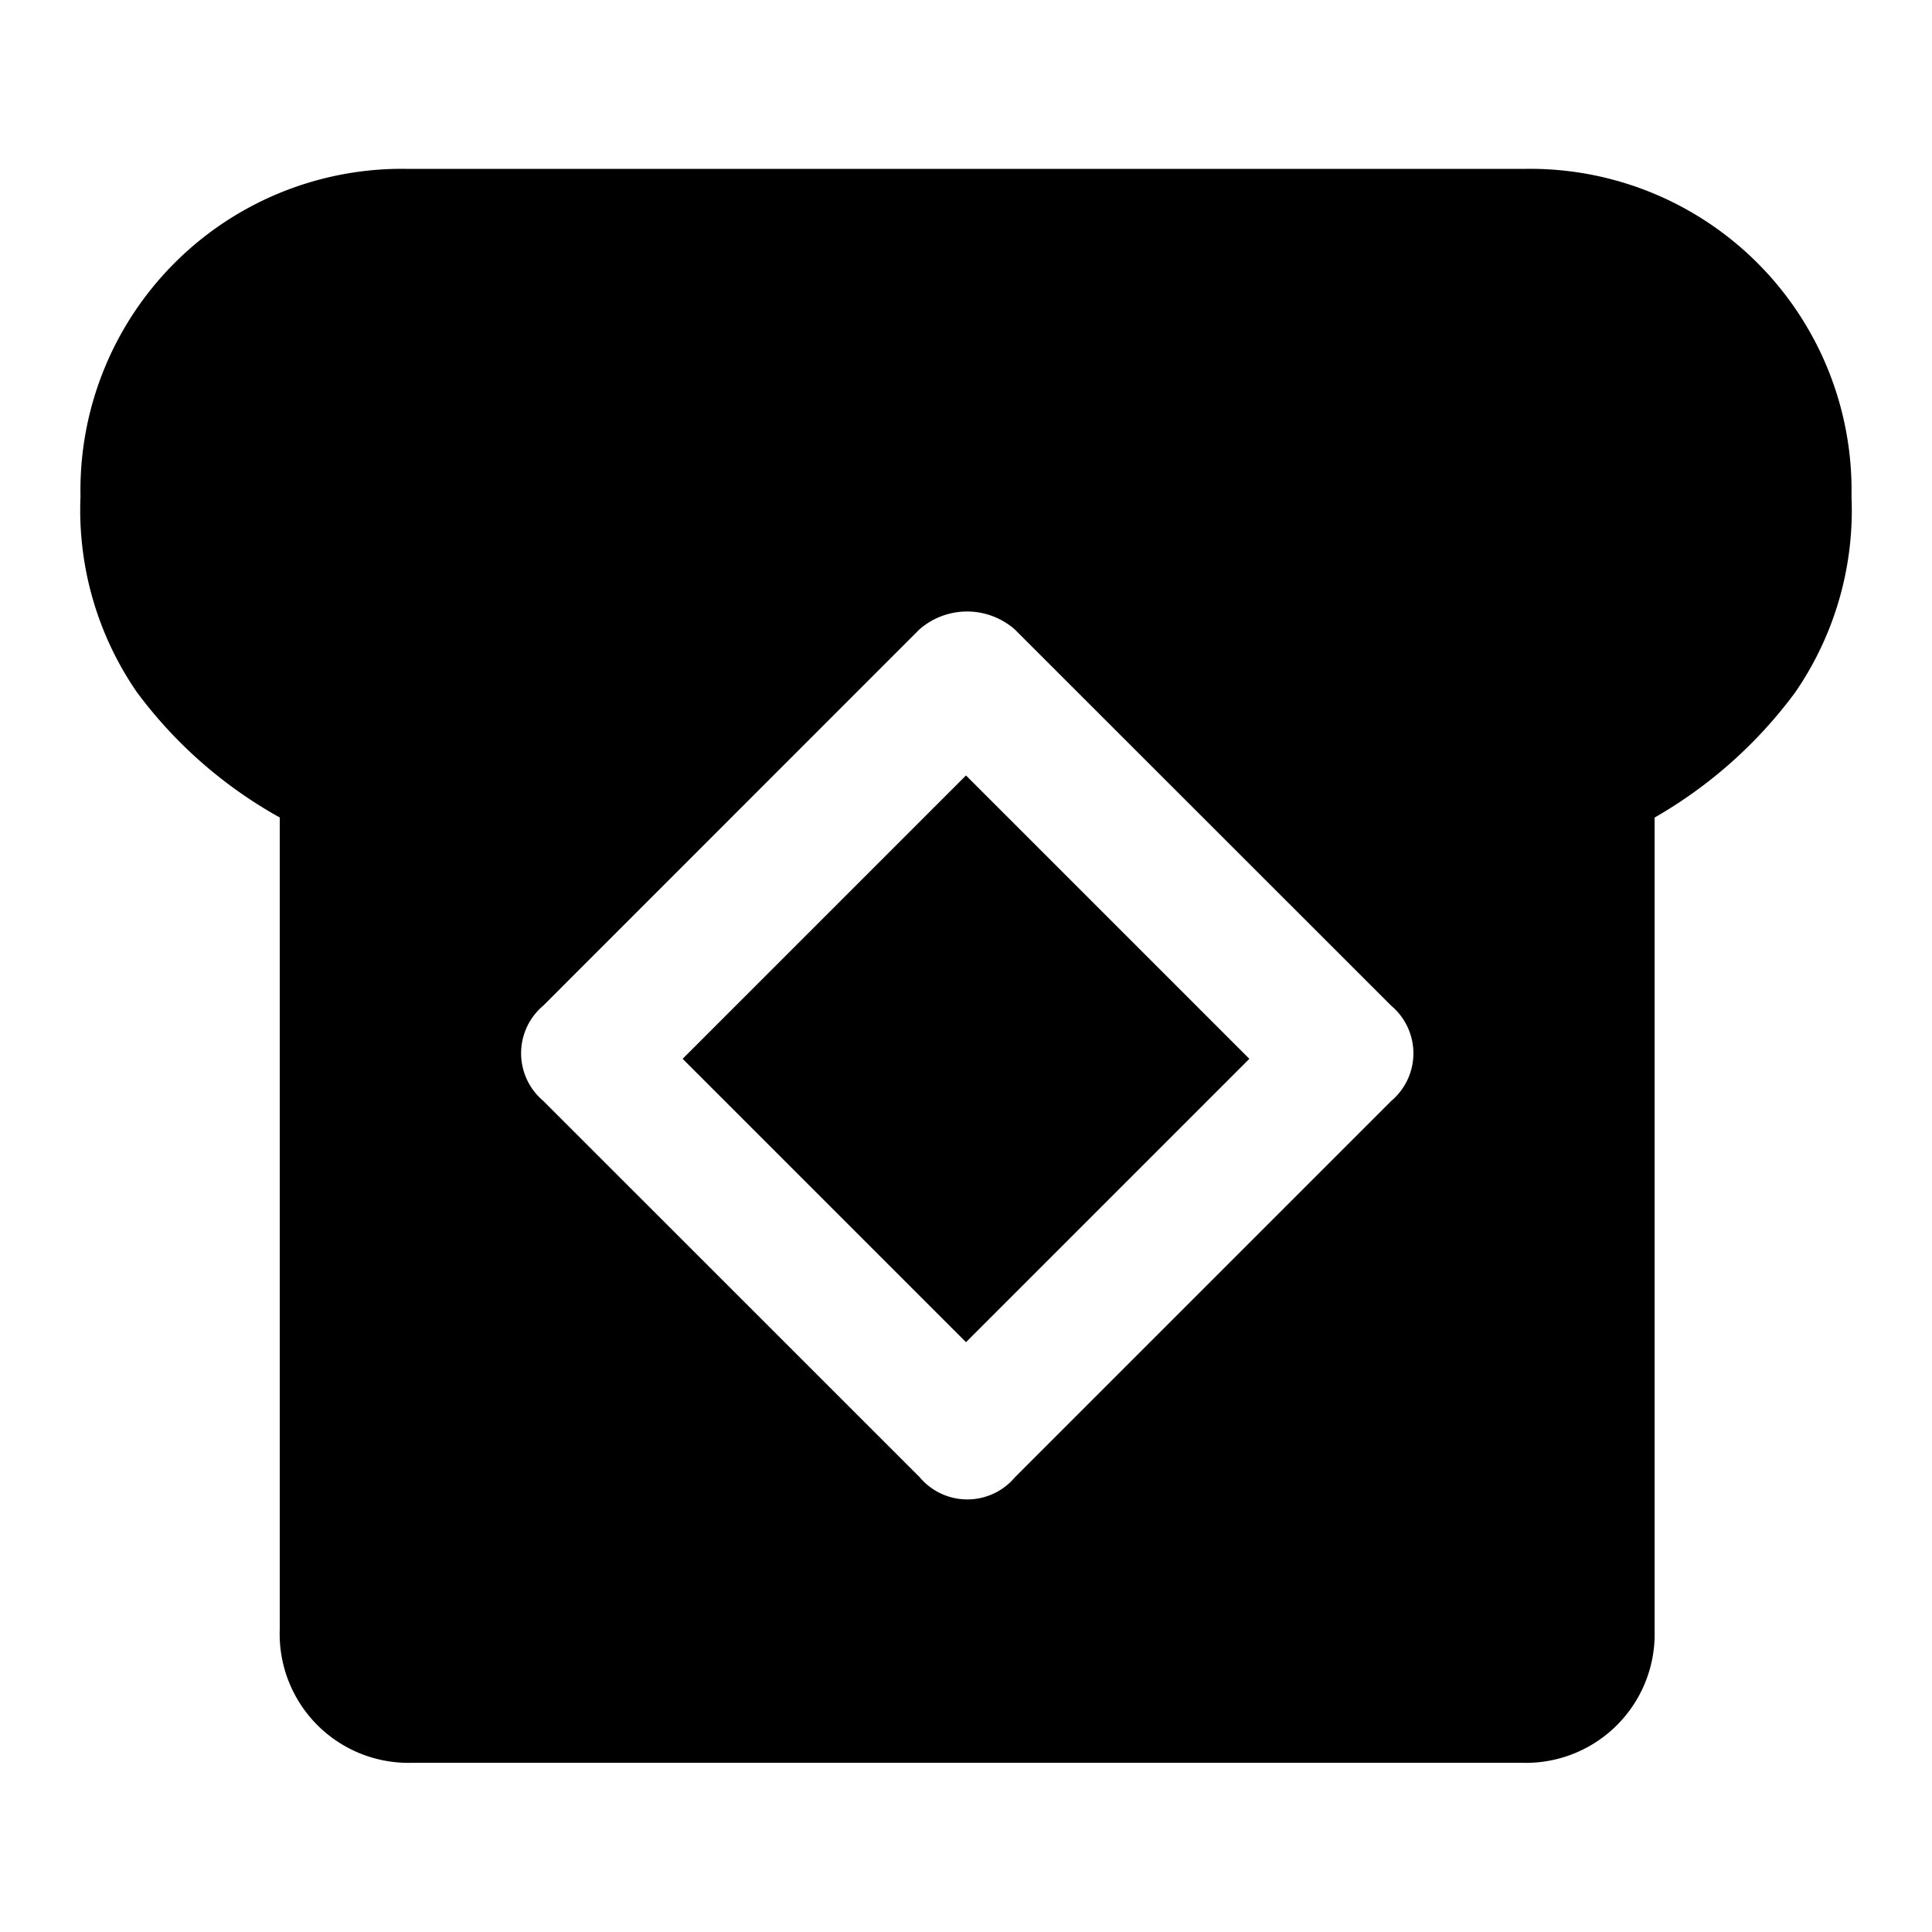 <svg xmlns="http://www.w3.org/2000/svg" width="24" height="24" viewBox="0 0 24 24">
  <g id="breakfast_dining" transform="translate(-68 -197)">
    <path id="breakfast_dining-2" data-name="breakfast_dining" d="M8.125,25.8a1.6,1.6,0,0,1-1.65-1.65V14.057A5.587,5.587,0,0,1,4.7,12.5,3.988,3.988,0,0,1,4,10.07,3.993,3.993,0,0,1,8.07,6H21.93A3.993,3.993,0,0,1,26,10.07a3.988,3.988,0,0,1-.7,2.434,5.689,5.689,0,0,1-1.746,1.554V24.15A1.6,1.6,0,0,1,21.9,25.8Zm6.3-3.547a.773.773,0,0,0,1.183,0l4.675-4.675a.773.773,0,0,0,0-1.182L15.605,11.72a.9.9,0,0,0-1.183,0L9.748,16.395a.773.773,0,0,0,0,1.182ZM15,20.575l-3.52-3.52L15,13.535l3.52,3.52Z" transform="translate(65 193.098)"/>
    <rect id="frame-24x24" width="24" height="24" transform="translate(68 197)" fill="none"/>
  </g>
</svg>
